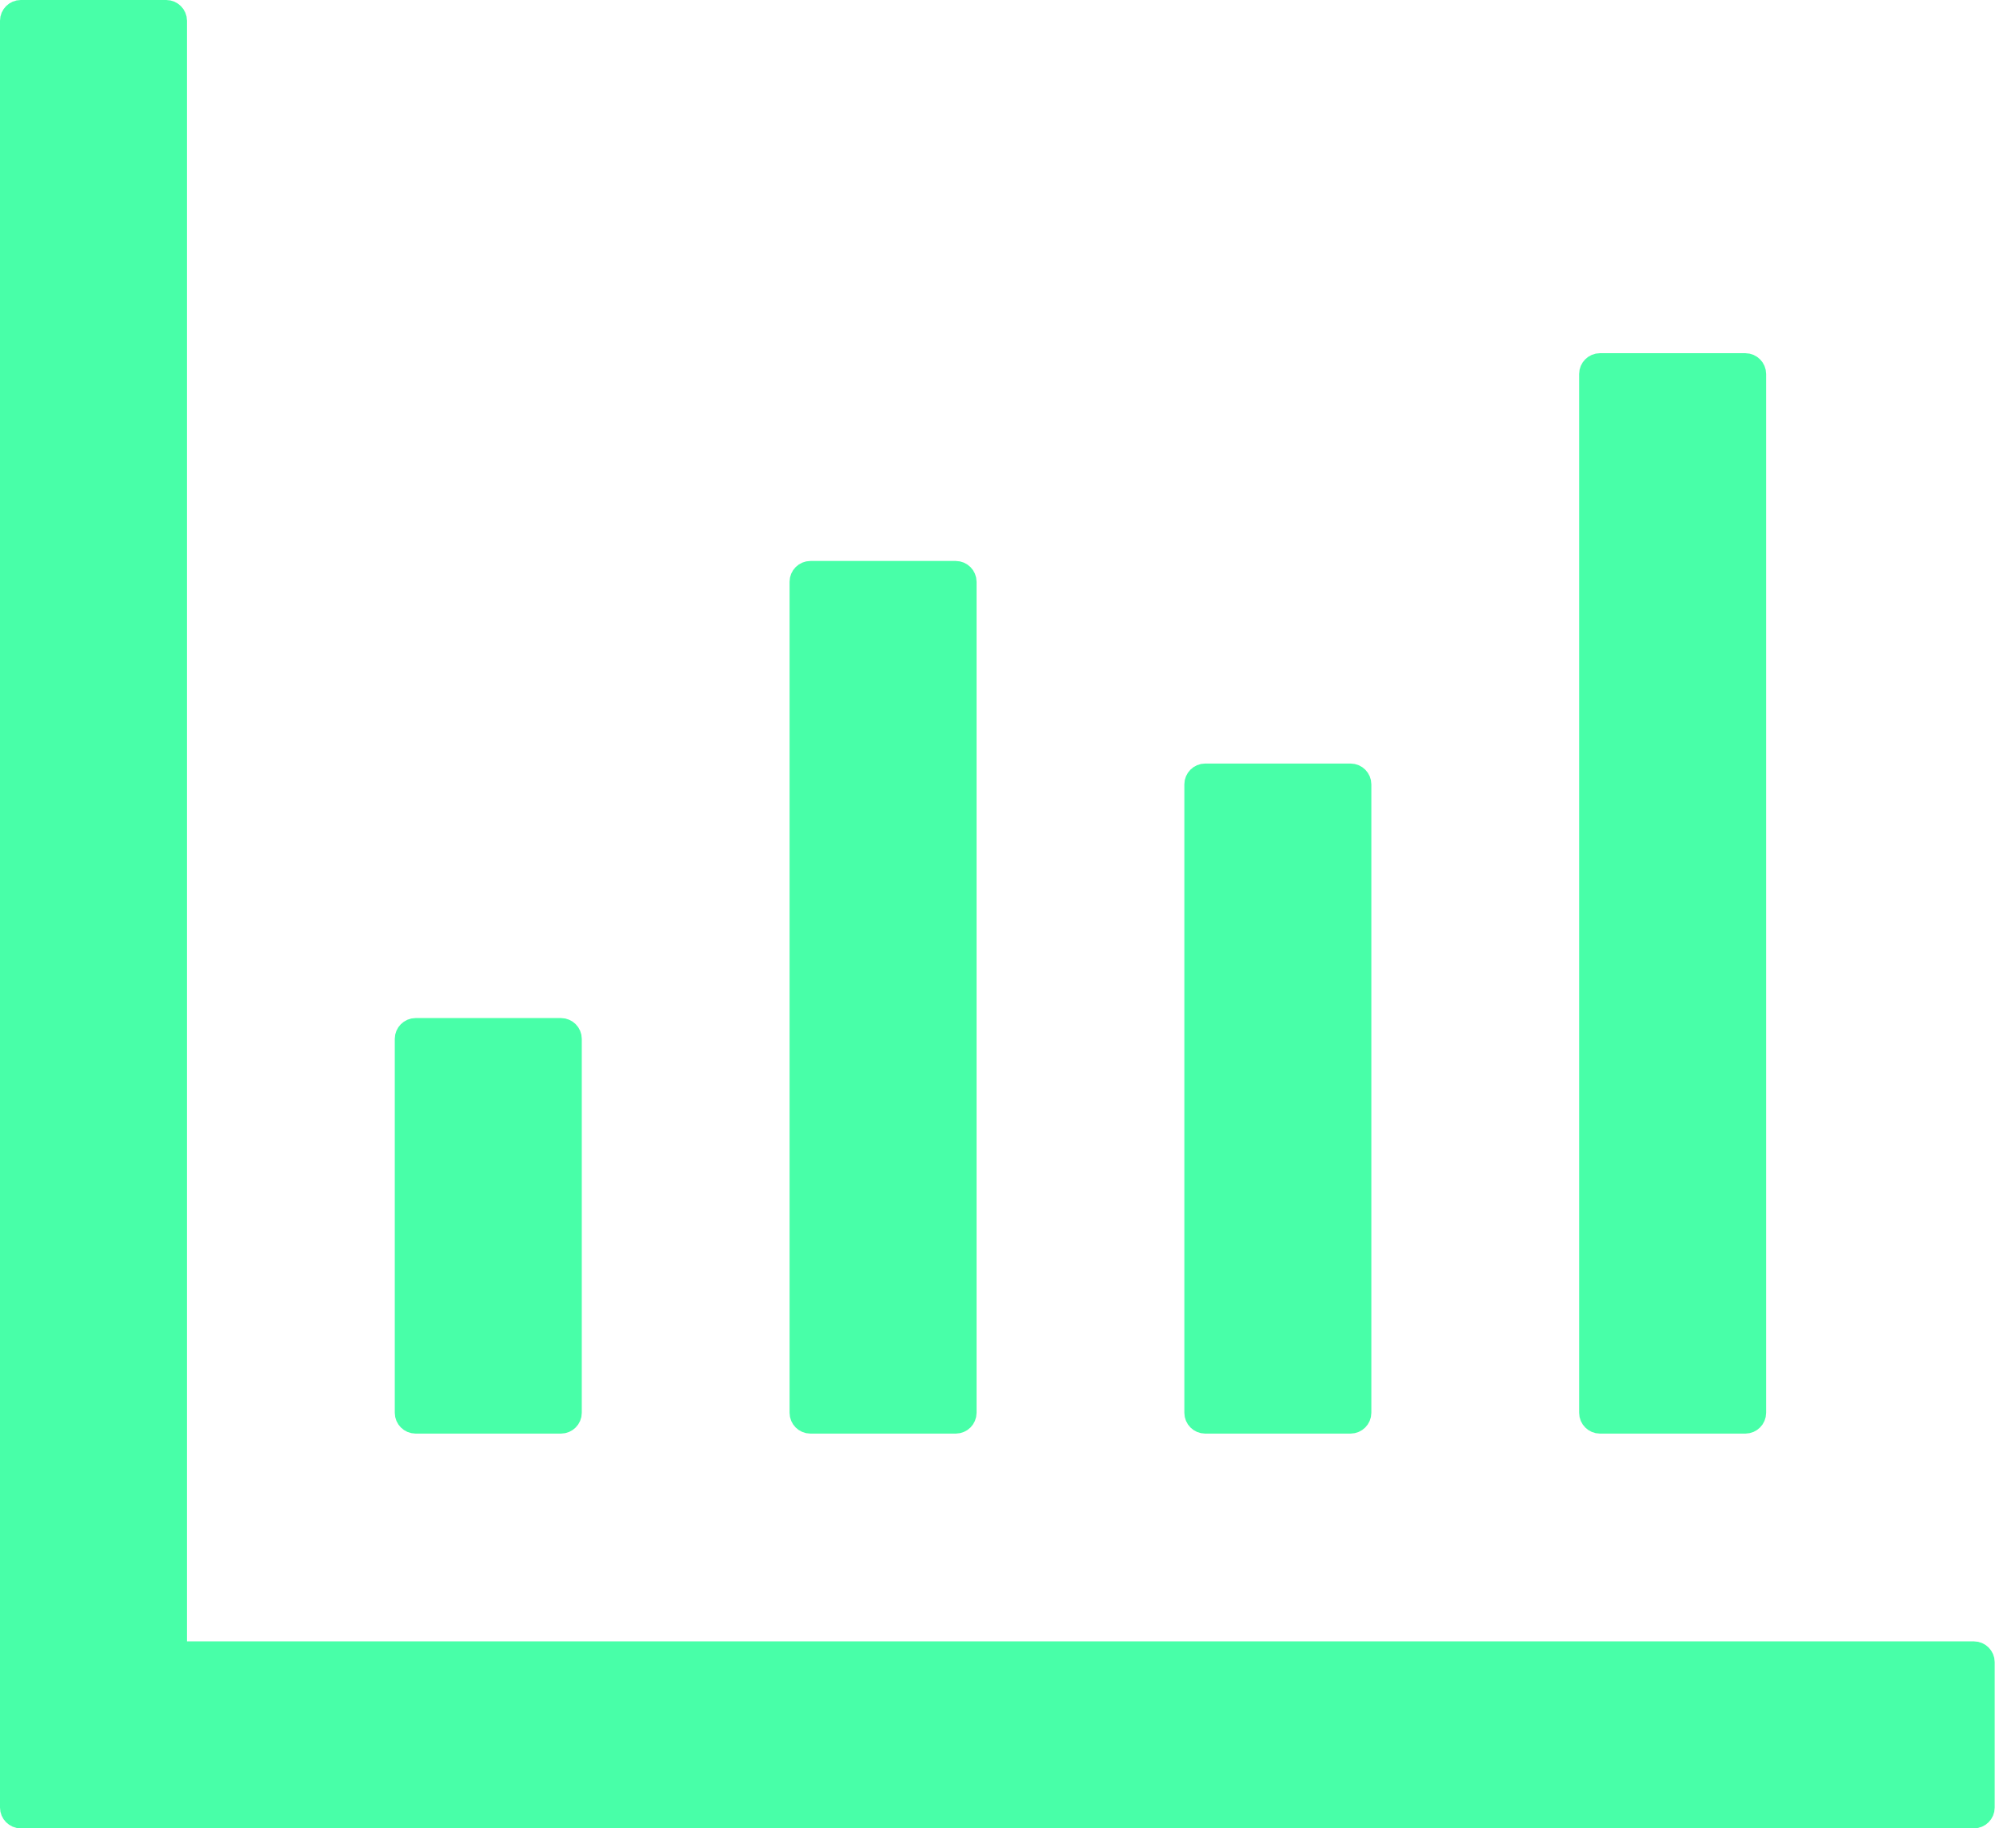 <svg width="86" height="78" viewBox="0 0 86 78" fill="none" xmlns="http://www.w3.org/2000/svg">
<path d="M7.477 70.023V70.523H7.977H84.205C84.416 70.523 84.591 70.698 84.591 70.909V77.114C84.591 77.325 84.416 77.5 84.205 77.5H0.886C0.675 77.5 0.5 77.325 0.5 77.114V0.886C0.5 0.675 0.675 0.5 0.886 0.5H7.091C7.302 0.5 7.477 0.675 7.477 0.886V70.023ZM23.932 60.659H17.727C17.516 60.659 17.341 60.484 17.341 60.273V44.318C17.341 44.107 17.516 43.932 17.727 43.932H23.932C24.143 43.932 24.318 44.107 24.318 44.318V60.273C24.318 60.484 24.143 60.659 23.932 60.659ZM40.773 60.659H34.568C34.357 60.659 34.182 60.484 34.182 60.273V24.818C34.182 24.607 34.357 24.432 34.568 24.432H40.773C40.984 24.432 41.159 24.607 41.159 24.818V60.273C41.159 60.484 40.984 60.659 40.773 60.659ZM57.614 60.659H51.409C51.198 60.659 51.023 60.484 51.023 60.273V33.46C51.023 33.249 51.198 33.074 51.409 33.074H57.614C57.825 33.074 58 33.249 58 33.46V60.273C58 60.484 57.825 60.659 57.614 60.659ZM74.455 60.659H68.25C68.039 60.659 67.864 60.484 67.864 60.273V15.954C67.864 15.743 68.039 15.568 68.25 15.568H74.455C74.666 15.568 74.841 15.743 74.841 15.954V60.273C74.841 60.484 74.666 60.659 74.455 60.659Z" fill="#48FFA8" stroke="#48FFA8"/>
</svg>
